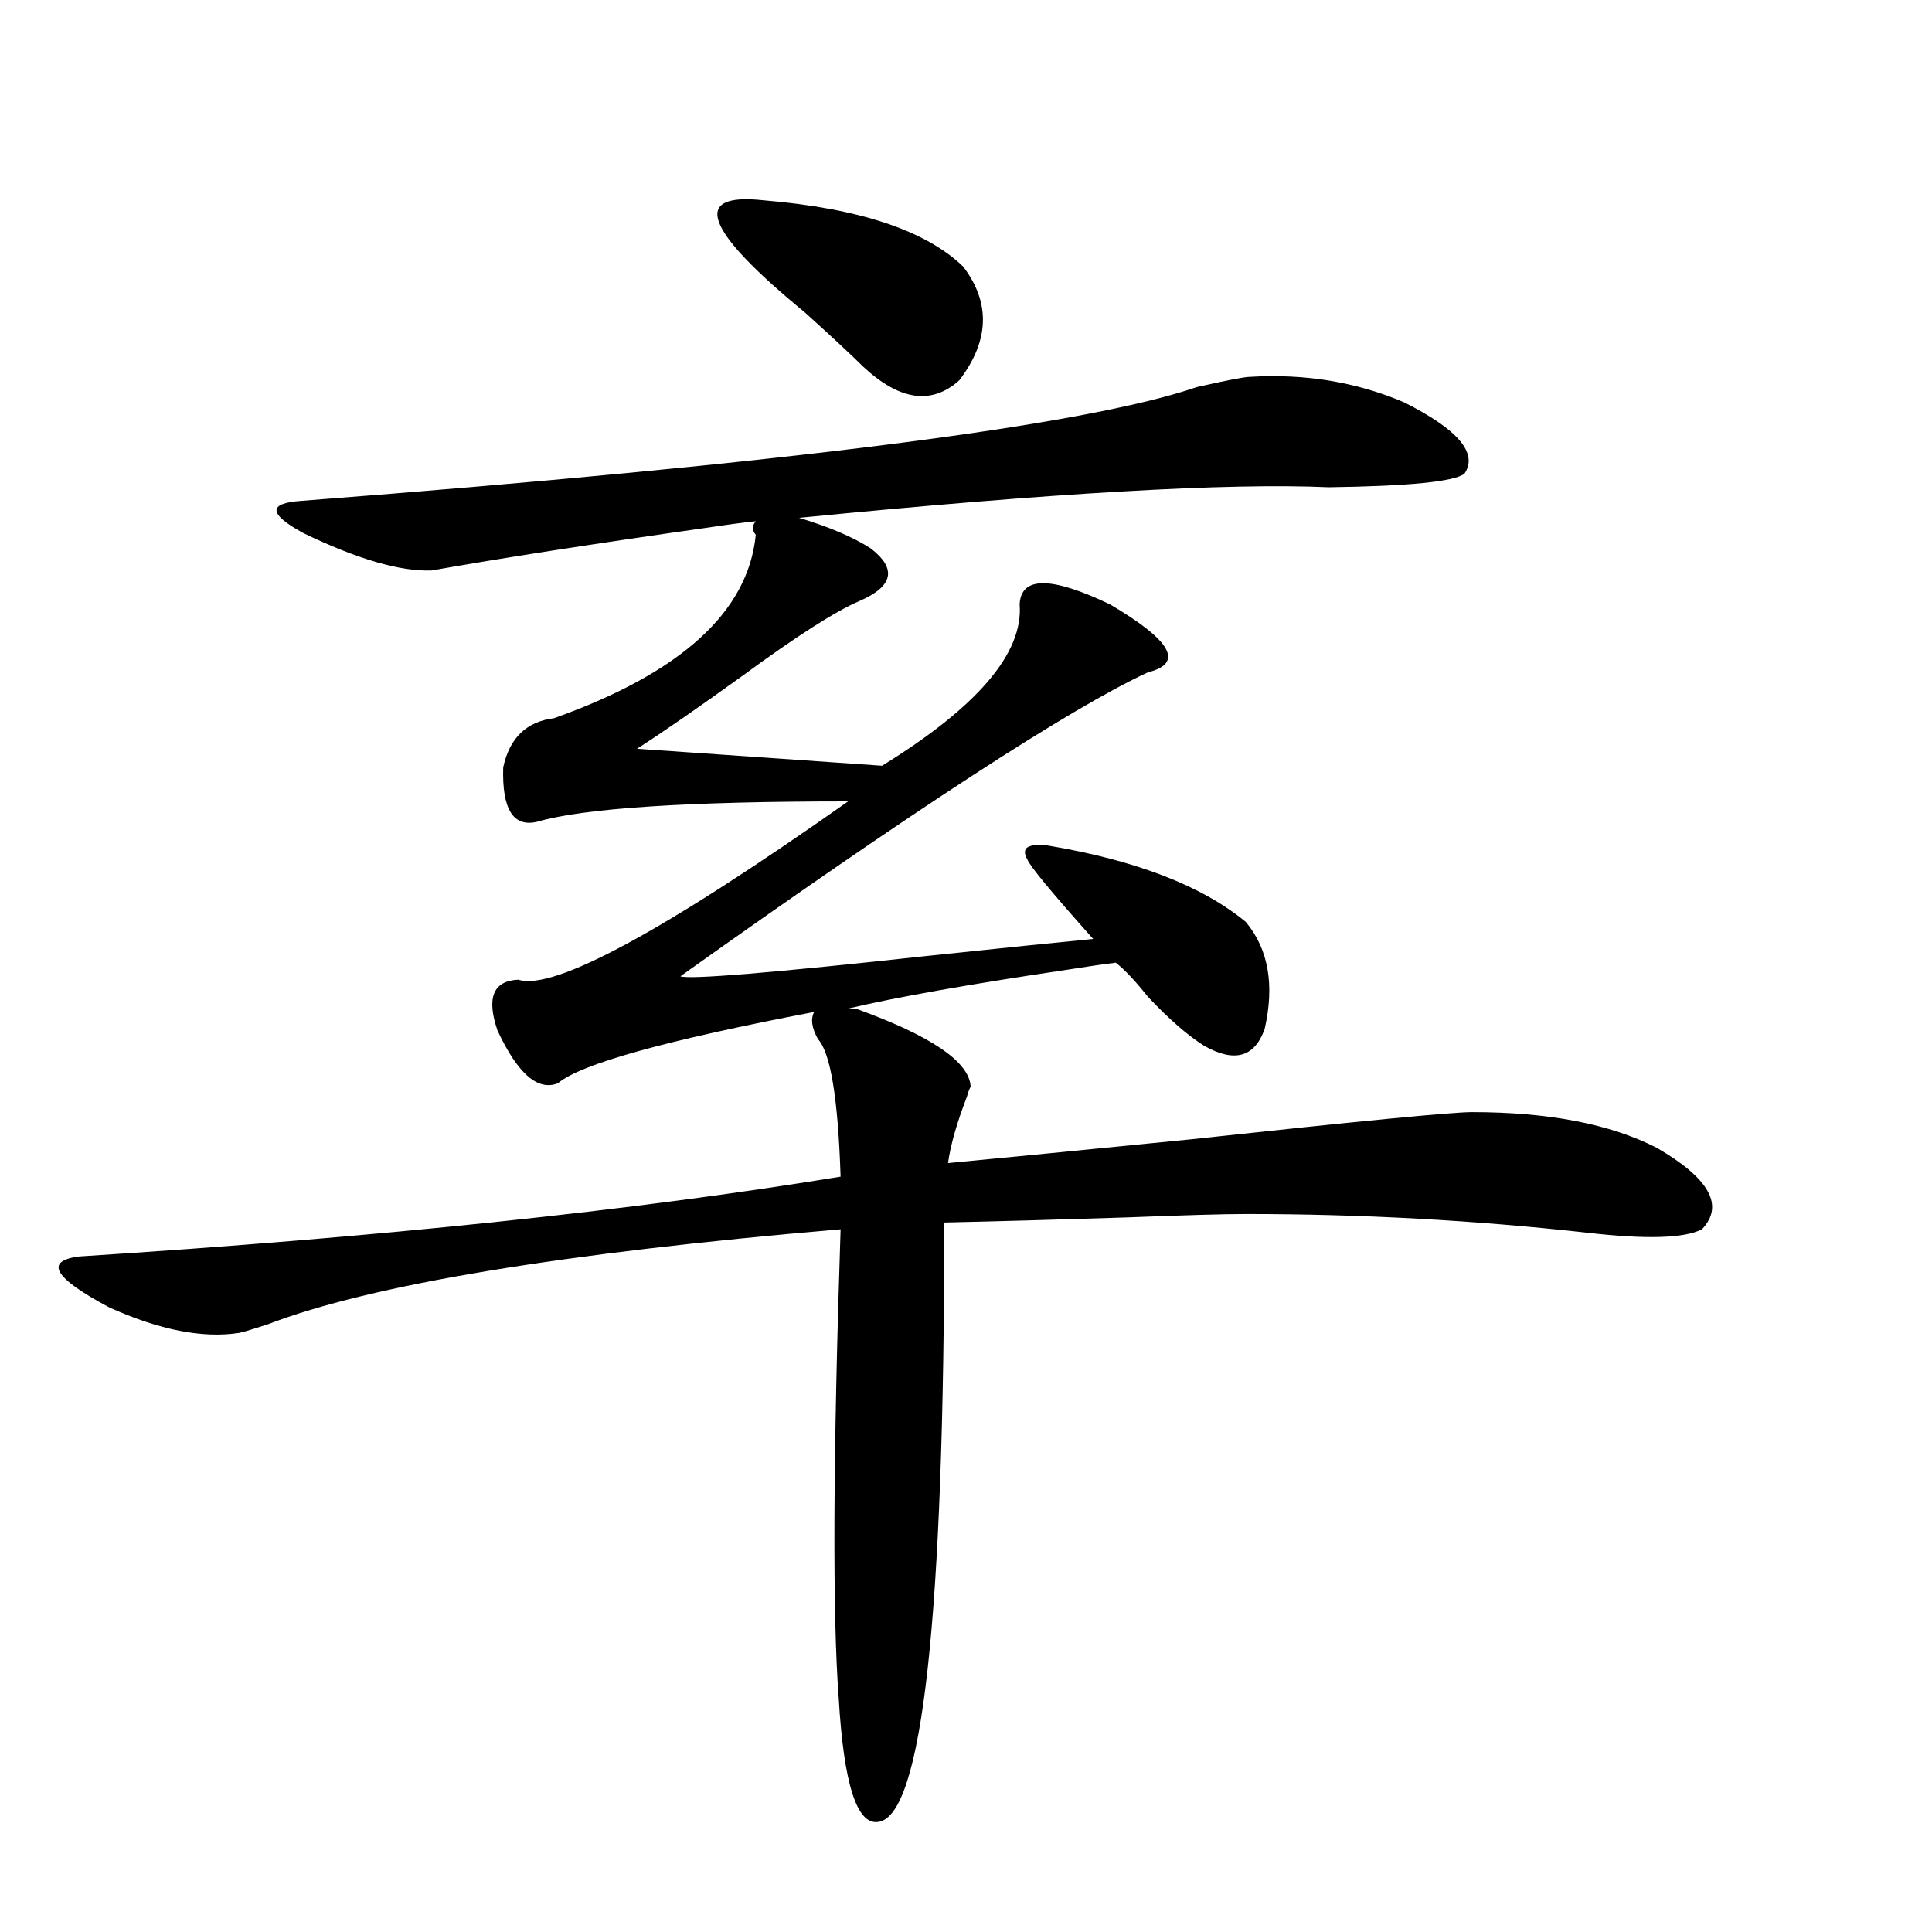 <?xml version="1.0" encoding="utf-8"?>
<!-- Generator: Adobe Illustrator 16.0.0, SVG Export Plug-In . SVG Version: 6.00 Build 0)  -->
<!DOCTYPE svg PUBLIC "-//W3C//DTD SVG 1.1//EN" "http://www.w3.org/Graphics/SVG/1.1/DTD/svg11.dtd">
<svg version="1.1" id="图层_1" xmlns="http://www.w3.org/2000/svg" xmlns:xlink="http://www.w3.org/1999/xlink" x="0px" y="0px"
	 width="1000px" height="1000px" viewBox="0 0 1000 1000" enable-background="new 0 0 1000 1000" xml:space="preserve">
<path d="M442.892,522.023c39.023,14.063,58.855,27.549,59.511,40.43c-0.655,1.182-1.311,2.939-1.951,5.273
	c-5.213,13.486-8.46,24.912-9.756,34.277c18.856-1.758,60.807-5.85,125.851-12.305c86.492-9.365,134.951-14.063,145.362-14.063
	c39.664,0,71.538,6.152,95.607,18.457c27.316,15.82,35.121,29.883,23.414,42.188c-9.115,4.697-28.947,5.273-59.511,1.758
	c-57.895-6.44-116.75-9.668-176.581-9.668c-11.066,0-31.554,0.591-61.462,1.758c-36.432,1.182-67.971,2.061-94.632,2.637
	c0,203.906-11.387,307.315-34.146,310.254c-11.066,1.758-17.896-19.638-20.487-64.16c-3.262-43.368-2.927-124.214,0.976-242.578
	C290.7,648.586,191.831,664.997,138.509,685.5c-7.165,2.349-12.042,3.818-14.634,4.395c-18.872,2.939-41.31-1.455-67.315-13.184
	c-28.627-15.229-33.826-24.019-15.609-26.367c155.438-9.956,286.822-23.73,394.136-41.309c-1.311-40.43-5.213-64.16-11.707-71.191
	c-3.262-5.85-3.902-10.547-1.951-14.063c-76.751,14.653-120.973,26.958-132.68,36.914c-10.411,4.106-20.822-4.971-31.219-27.246
	c-5.854-16.987-2.286-25.776,10.731-26.367c18.201,5.864,75.12-24.897,170.728-92.285c-83.26,0-136.917,3.516-160.972,10.547
	c-12.362,2.939-18.216-6.44-17.561-28.125c3.247-15.229,12.027-23.73,26.341-25.488c65.685-23.428,100.485-55.068,104.388-94.922
	c-1.951-2.334-1.951-4.683,0-7.031c-5.854,0.591-14.634,1.758-26.341,3.516c-57.895,8.213-105.043,15.532-141.459,21.973
	c-16.265,0.591-38.383-5.85-66.34-19.336c-18.216-9.956-18.536-15.518-0.976-16.699c251.045-19.336,405.508-38.96,463.403-58.887
	c15.609-3.516,24.71-5.273,27.316-5.273c28.612-1.758,55.273,2.637,79.998,13.184c27.957,14.063,38.368,26.367,31.219,36.914
	c-5.213,4.106-28.627,6.455-70.242,7.031c-52.041-2.334-143.411,2.939-274.14,15.82c15.609,4.697,27.957,9.971,37.072,15.82
	c13.658,10.547,11.707,19.639-5.854,27.246c-12.362,5.273-32.529,18.169-60.486,38.672c-22.773,16.411-40.975,29.004-54.633,37.793
	l126.826,8.789c49.42-30.459,73.169-58.296,71.218-83.496c0.641-14.639,16.25-14.639,46.828,0
	c31.859,18.76,38.368,30.474,19.512,35.156c-40.334,18.76-120.973,71.191-241.945,157.324c4.543,1.758,47.148-1.758,127.802-10.547
	c39.023-4.092,67.636-7.031,85.852-8.789c-21.463-24.019-32.85-37.793-34.146-41.309c-3.262-5.85,0.32-8.198,10.731-7.031
	c45.518,7.622,79.663,20.806,102.437,39.551c11.707,14.063,14.954,32.52,9.756,55.371c-5.213,14.653-15.609,17.578-31.219,8.789
	c-8.46-5.273-18.216-13.76-29.268-25.488c-6.509-8.198-12.042-14.063-16.585-17.578c-5.213,0.591-13.338,1.758-24.39,3.516
	c-51.386,7.622-89.434,14.365-114.144,20.215H442.892z M395.088,103.664c49.42,4.106,83.9,15.532,103.412,34.277
	c14.299,18.76,13.658,38.384-1.951,58.887c-14.313,12.896-30.898,10.547-49.755-7.031c-6.509-6.44-16.585-15.82-30.243-28.125
	C364.51,118.908,357.36,99.572,395.088,103.664z"/>
</svg>
